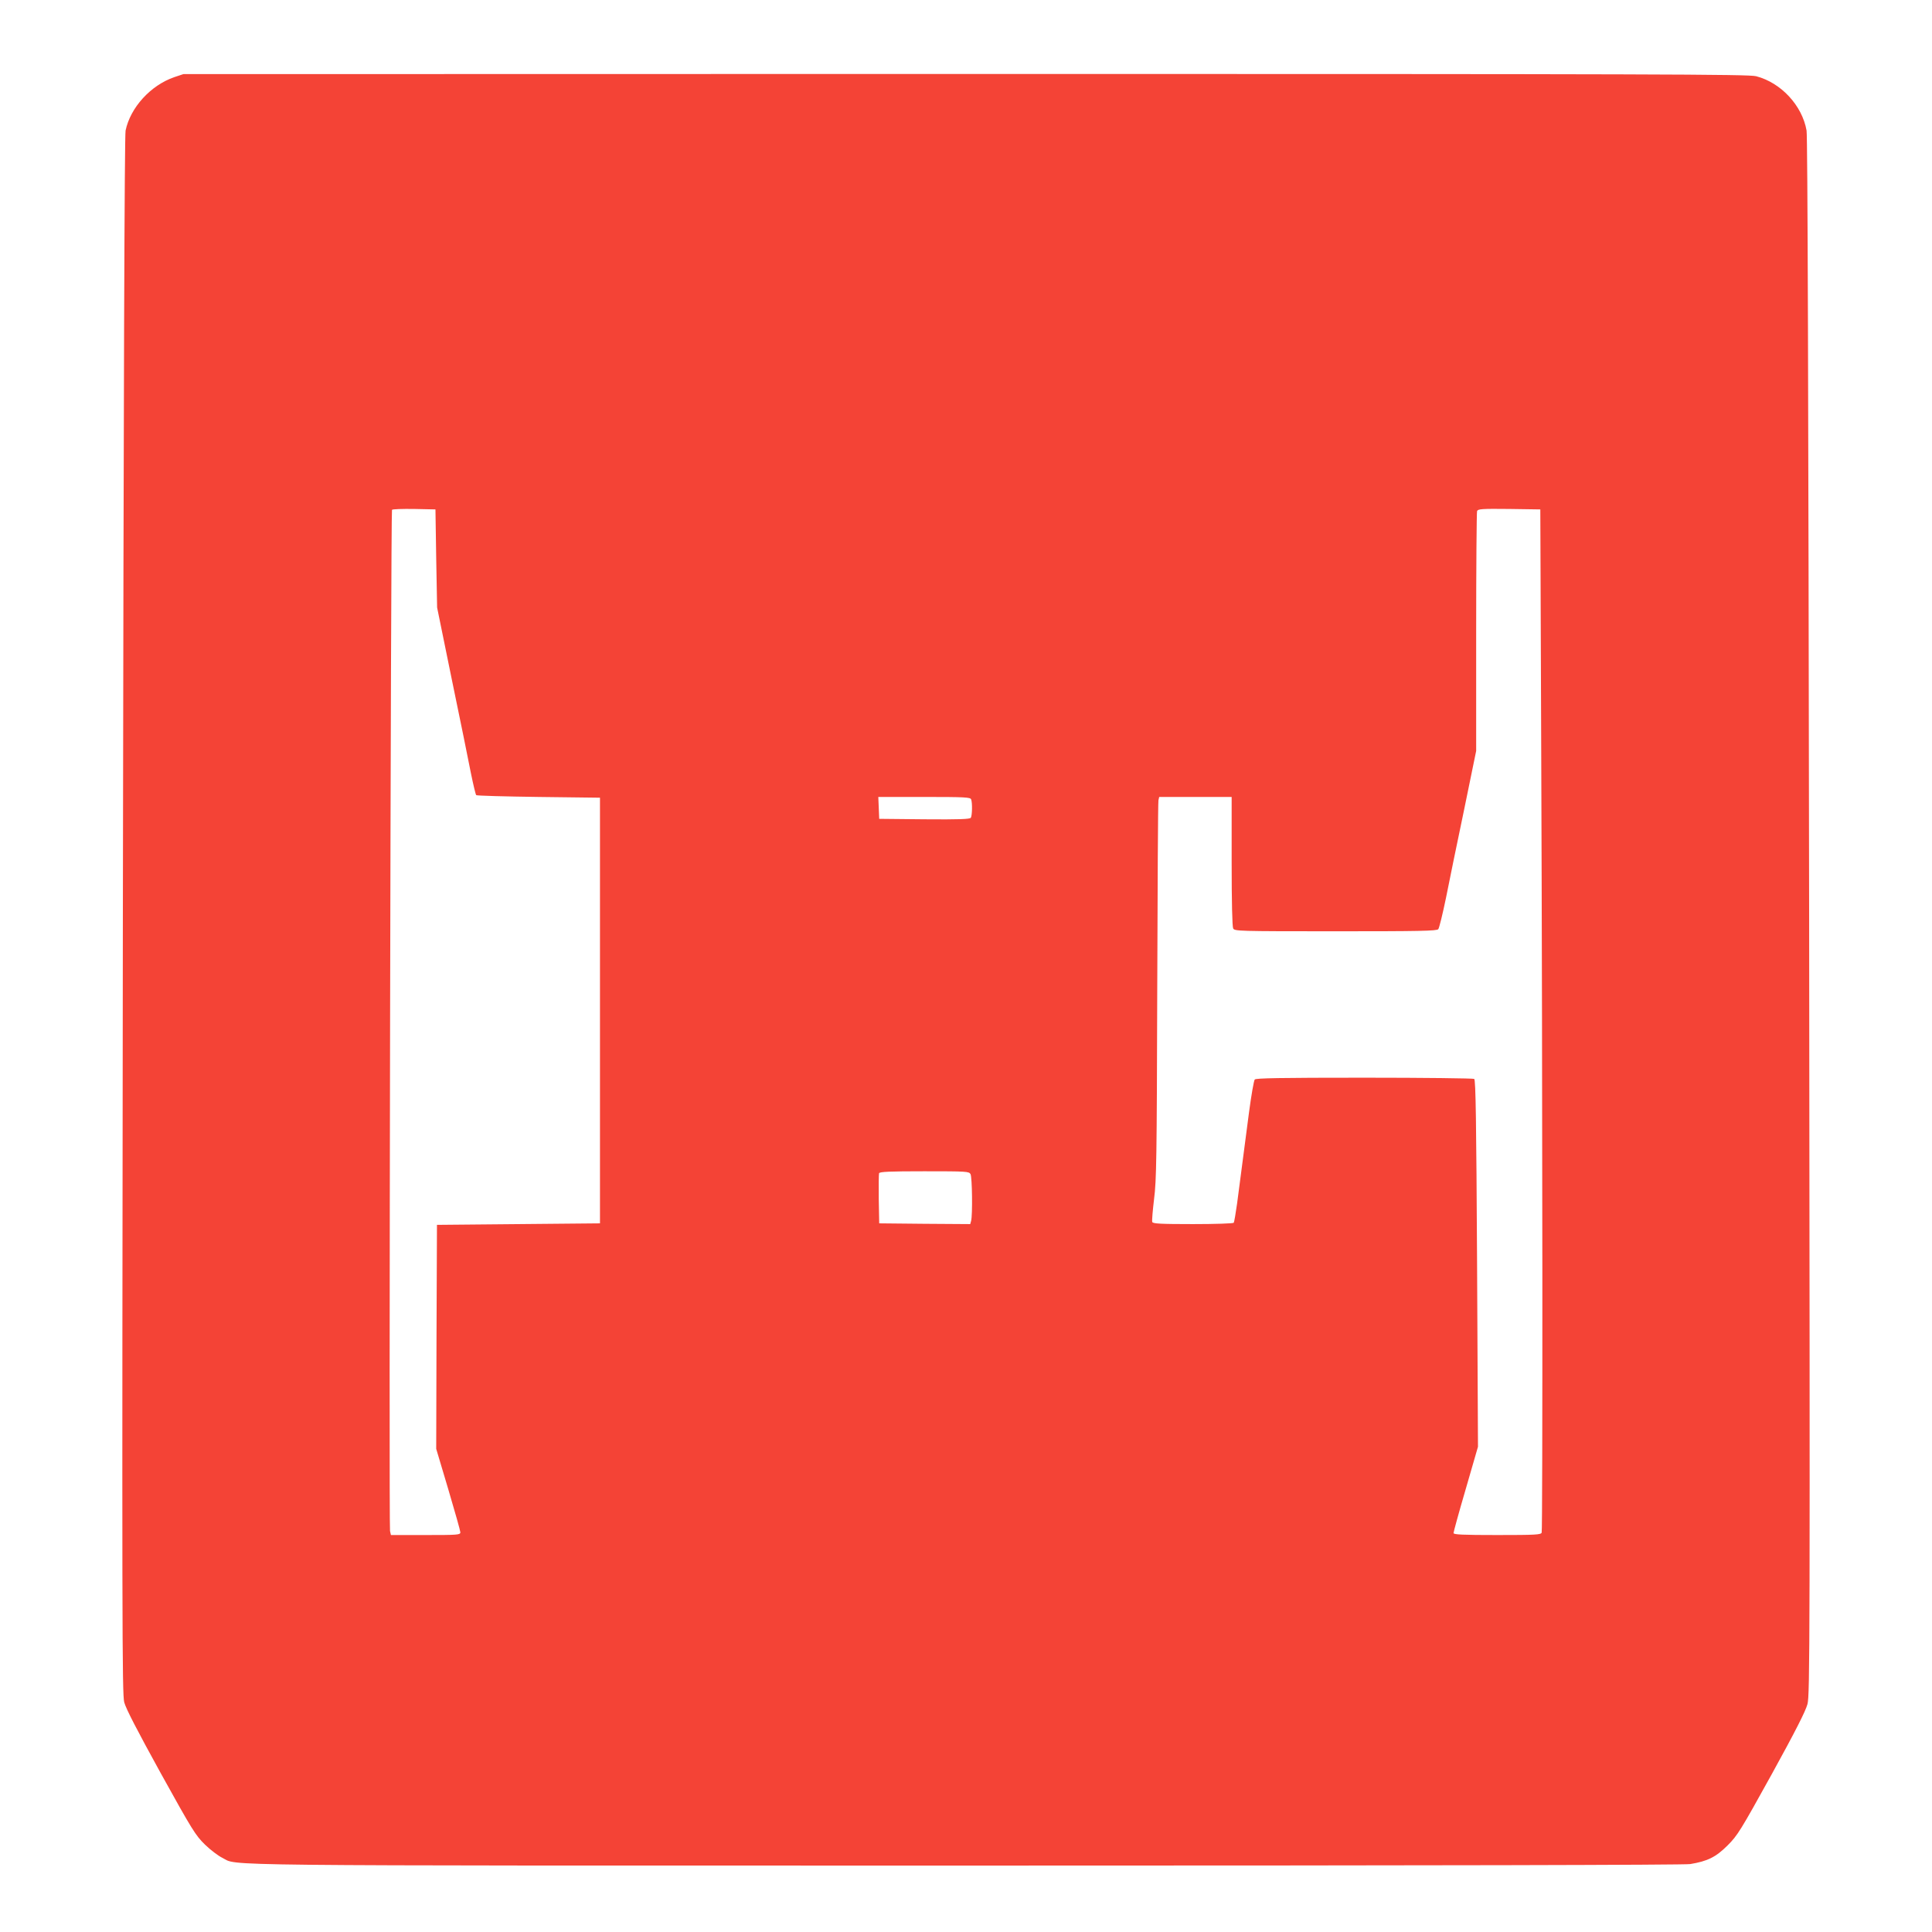 <?xml version="1.0" standalone="no"?>
<!DOCTYPE svg PUBLIC "-//W3C//DTD SVG 20010904//EN"
 "http://www.w3.org/TR/2001/REC-SVG-20010904/DTD/svg10.dtd">
<svg version="1.0" xmlns="http://www.w3.org/2000/svg"
 width="1280pt" height="1280pt" viewBox="0 0 1280 1280"
 preserveAspectRatio="xMidYMid meet">
<g transform="translate(0,1280) scale(0.1,-0.1)"
fill="#f44336" stroke="none">
<path d="M1155 12289 c-157 -54 -291 -201 -323 -354 -7 -34 -13 -1669 -18
-5200 -6 -4732 -5 -5155 9 -5213 12 -44 84 -183 242 -470 211 -381 230 -411
293 -473 37 -36 89 -75 114 -87 112 -55 -208 -52 4923 -52 3175 0 4761 4 4803
10 115 19 170 46 248 124 66 66 85 97 292 471 157 285 225 419 237 465 16 61
17 382 11 5215 -5 3507 -10 5169 -17 5210 -29 166 -169 317 -334 360 -53 13
-603 15 -5240 15 l-5180 -1 -60 -20z m1735 -3189 l6 -325 97 -475 c54 -261
111 -539 126 -618 16 -79 32 -146 36 -150 4 -4 190 -9 413 -12 l407 -5 0
-1410 0 -1410 -540 -5 -540 -5 -3 -742 -2 -742 80 -268 c44 -148 80 -276 80
-285 0 -17 -18 -18 -230 -18 l-230 0 -6 27 c-8 30 5 6753 13 6765 2 5 68 7
146 6 l142 -3 5 -325z m7321 -1280 c9 -2259 10 -5155 3 -5174 -5 -14 -41 -16
-295 -16 -230 0 -289 3 -289 13 0 7 36 139 81 292 l81 280 -6 1215 c-5 940 -9
1216 -19 1222 -6 4 -334 8 -728 8 -562 0 -719 -3 -726 -12 -6 -7 -23 -105 -38
-218 -25 -190 -38 -287 -79 -604 -9 -65 -19 -122 -22 -127 -3 -5 -124 -9 -270
-9 -217 0 -266 3 -270 14 -3 8 3 76 12 152 16 125 18 268 21 1379 2 682 5
1250 8 1263 l5 22 240 0 240 0 0 -426 c0 -274 4 -432 10 -445 10 -18 29 -19
679 -19 552 0 671 2 680 14 6 7 29 100 51 207 21 107 75 369 120 584 l80 390
0 786 c0 433 3 795 6 803 6 14 31 16 213 14 l206 -3 6 -1605z m-3777 -316 c9
-23 7 -107 -2 -122 -7 -9 -75 -12 -308 -10 l-299 3 -3 73 -3 72 304 0 c269 0
306 -2 311 -16z m-4 -2483 c11 -21 14 -270 4 -309 l-6 -22 -302 2 -301 3 -3
160 c-1 87 0 165 2 172 4 10 69 13 300 13 282 0 296 -1 306 -19z"/>
</g>
</svg>
